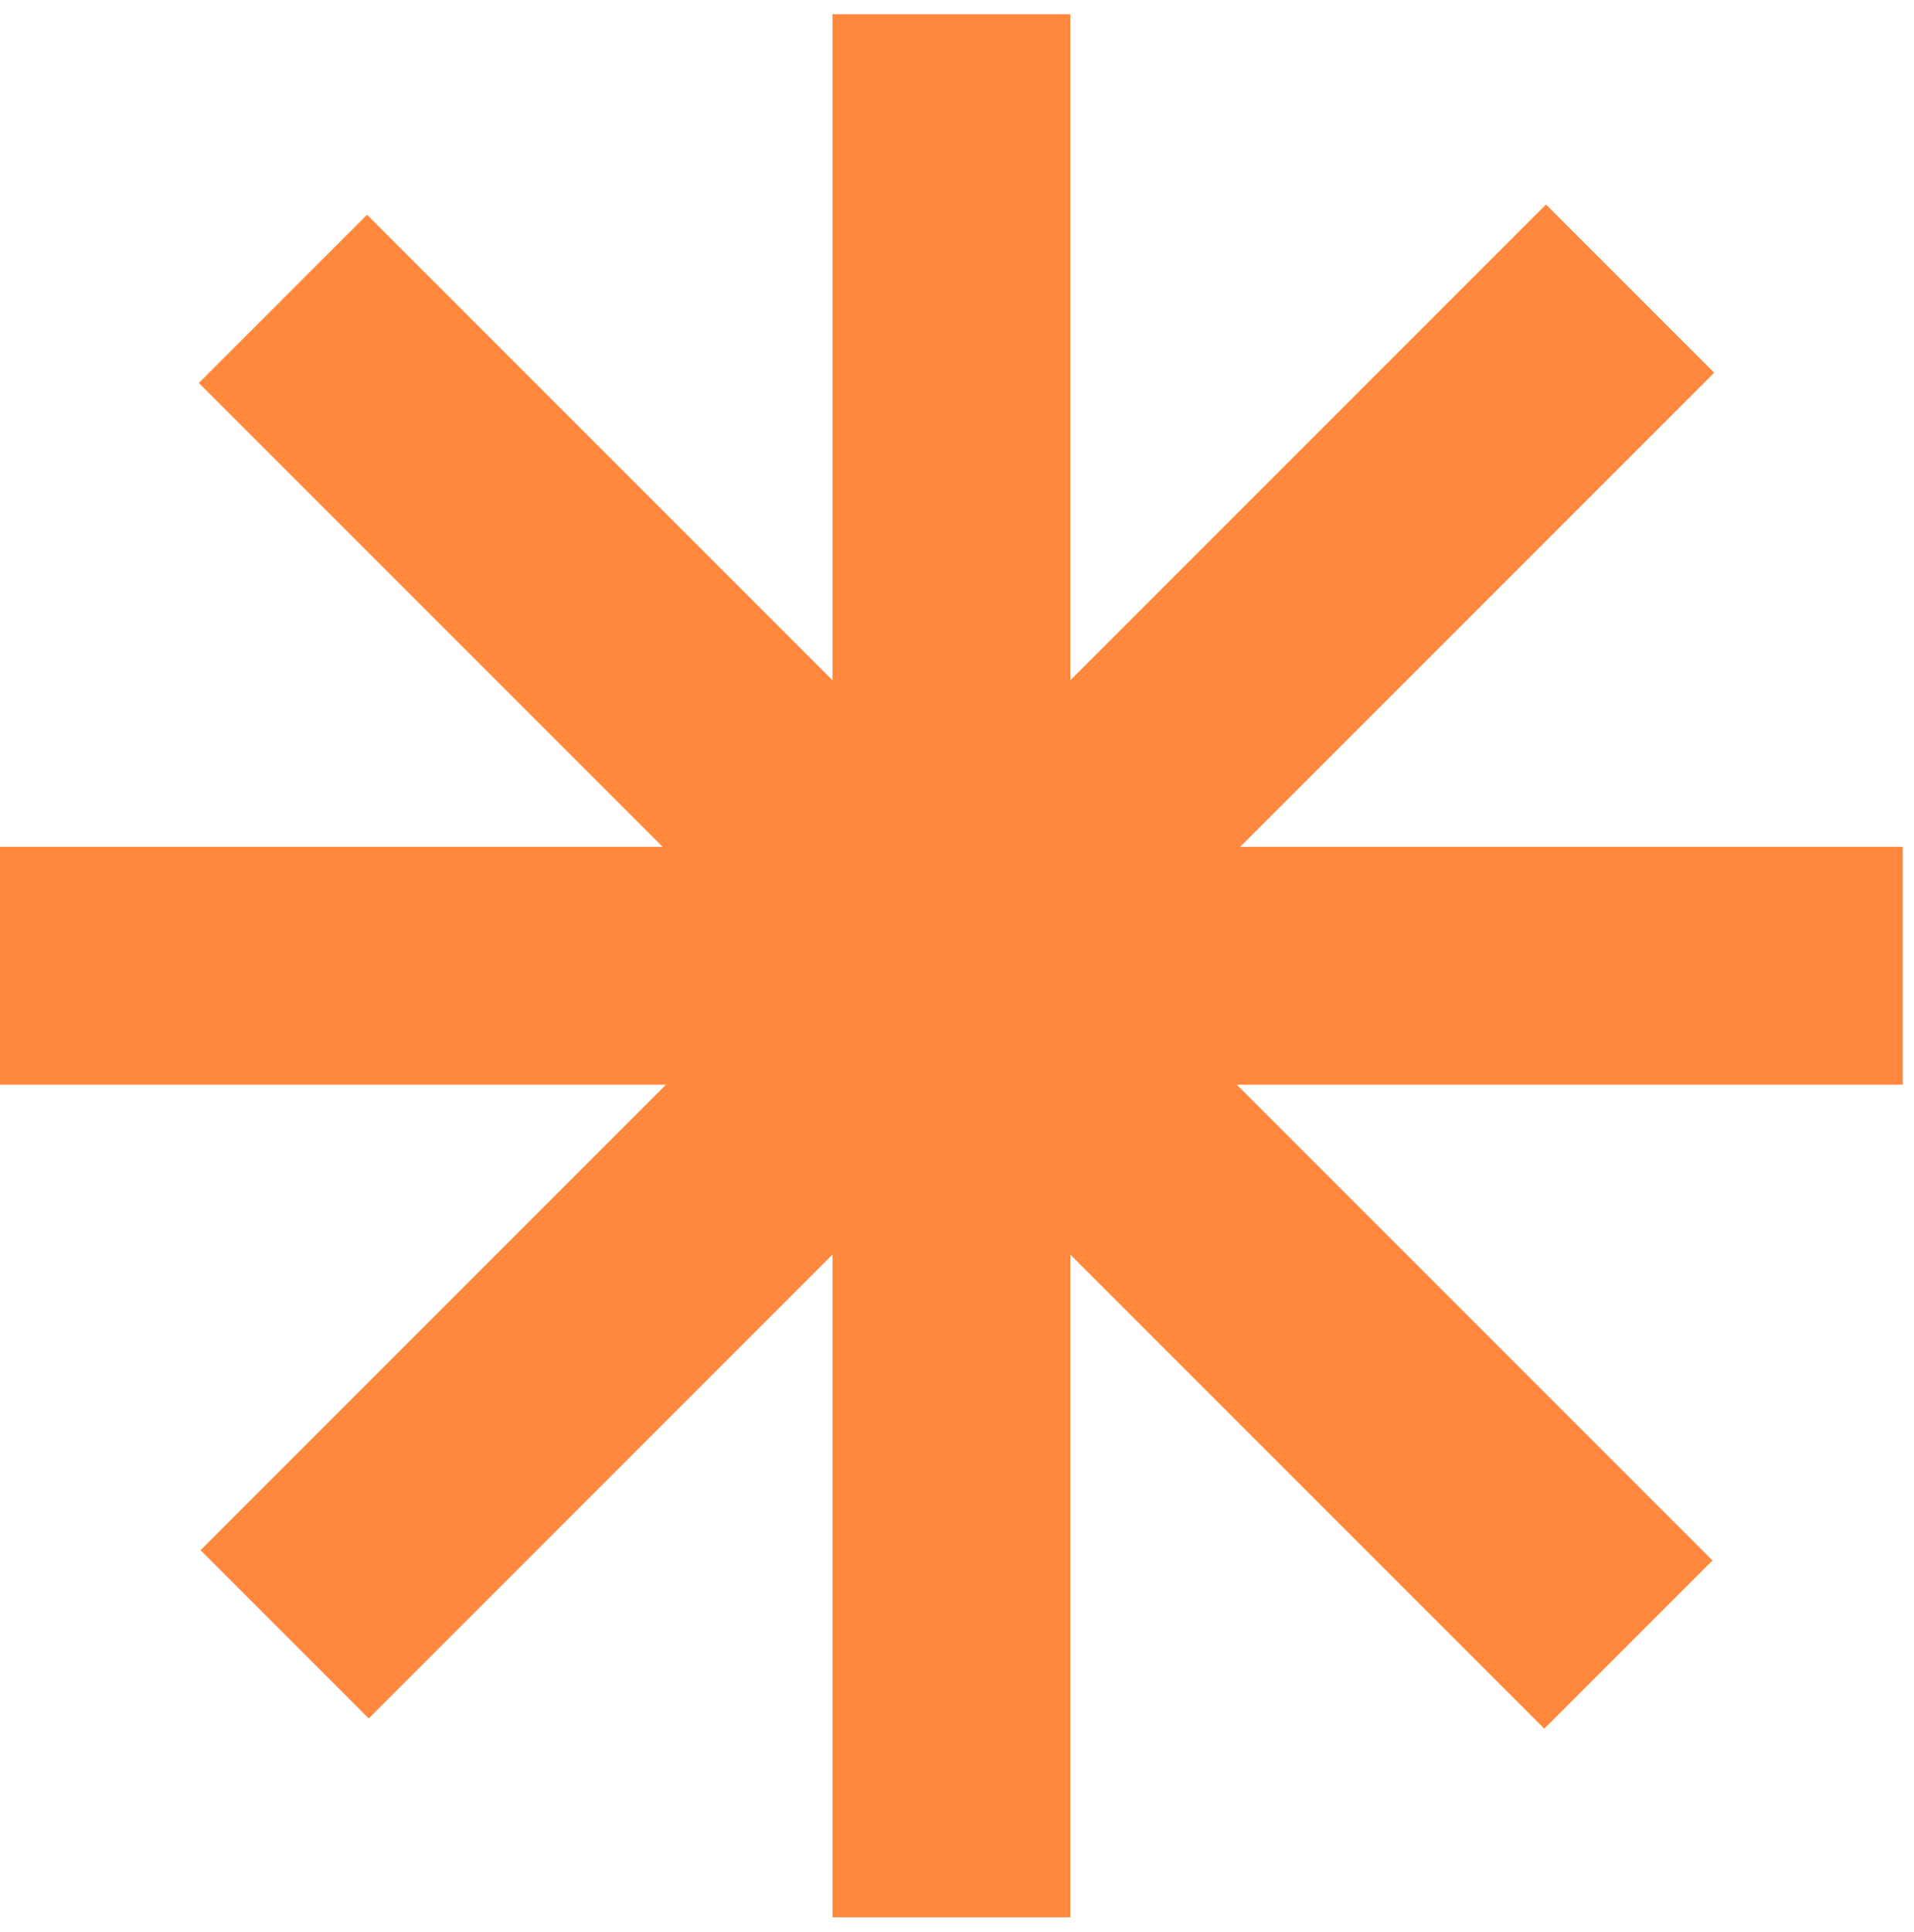 <svg width="111" height="112" viewBox="0 0 111 112" fill="none" xmlns="http://www.w3.org/2000/svg">
<rect x="48.278" y="0.822" width="13.794" height="110.349" fill="#FF883E"/>
<rect x="89.658" y="11.857" width="13.794" height="110.349" transform="rotate(45 89.658 11.857)" fill="#FF883E"/>
<rect x="110.349" y="49.099" width="13.794" height="110.349" transform="rotate(90 110.349 49.099)" fill="#FF883E"/>
<rect x="99.314" y="90.48" width="13.794" height="110.349" transform="rotate(135 99.314 90.48)" fill="#FF883E"/>
</svg>
